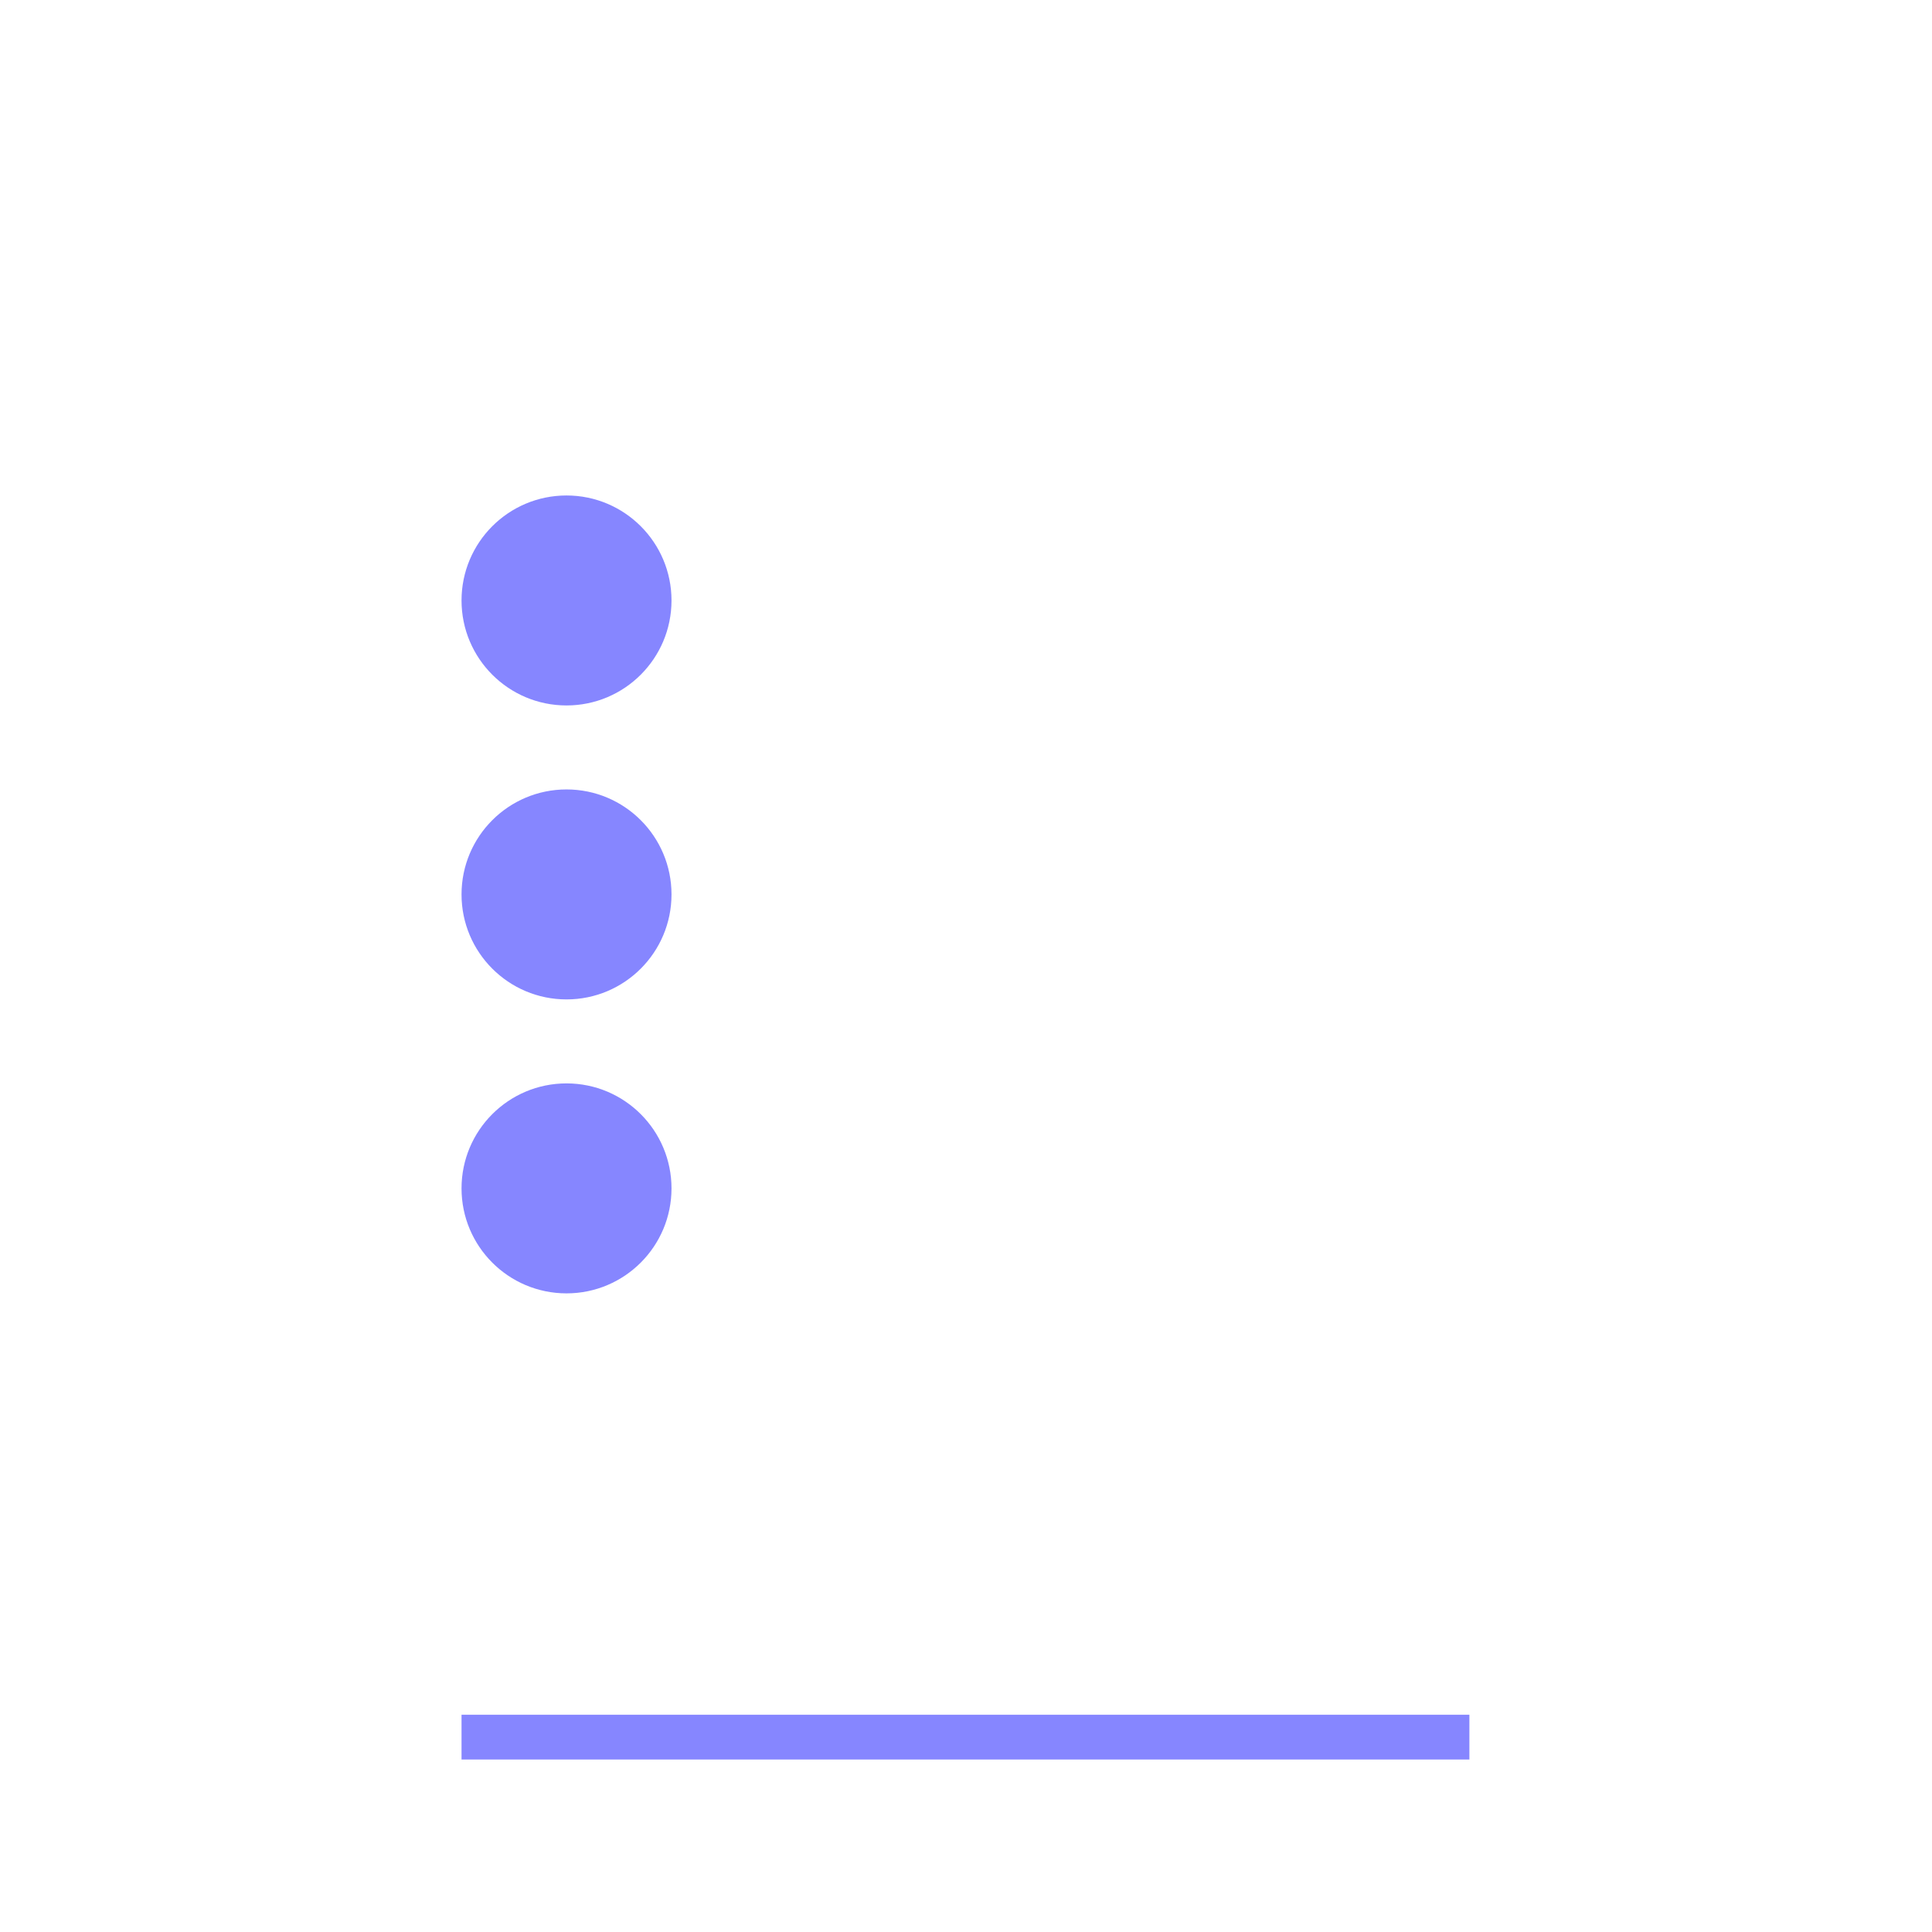 <svg width="1080" height="1080" viewBox="0 0 1080 1080" fill="none" xmlns="http://www.w3.org/2000/svg">
<path d="M258 335.662C258 303.249 284.275 276.975 316.688 276.975C349.1 276.975 375.375 303.249 375.375 335.662C375.375 368.075 349.1 394.35 316.688 394.35C284.275 394.35 258 368.075 258 335.662Z" fill="#8686FF"/>
<path d="M316.688 441.3C284.275 441.3 258 467.575 258 499.988C258 532.4 284.275 558.675 316.688 558.675C349.1 558.675 375.375 532.4 375.375 499.988C375.375 467.575 349.1 441.3 316.688 441.3Z" fill="#8686FF"/>
<path d="M258 664.313C258 631.9 284.275 605.625 316.688 605.625C349.1 605.625 375.375 631.9 375.375 664.313C375.375 696.725 349.1 723 316.688 723C284.275 723 258 696.725 258 664.313Z" fill="#8686FF"/>
<path d="M821.4 958.536H258V983.576H821.4V958.536Z" fill="#8686FF"/>
</svg>
